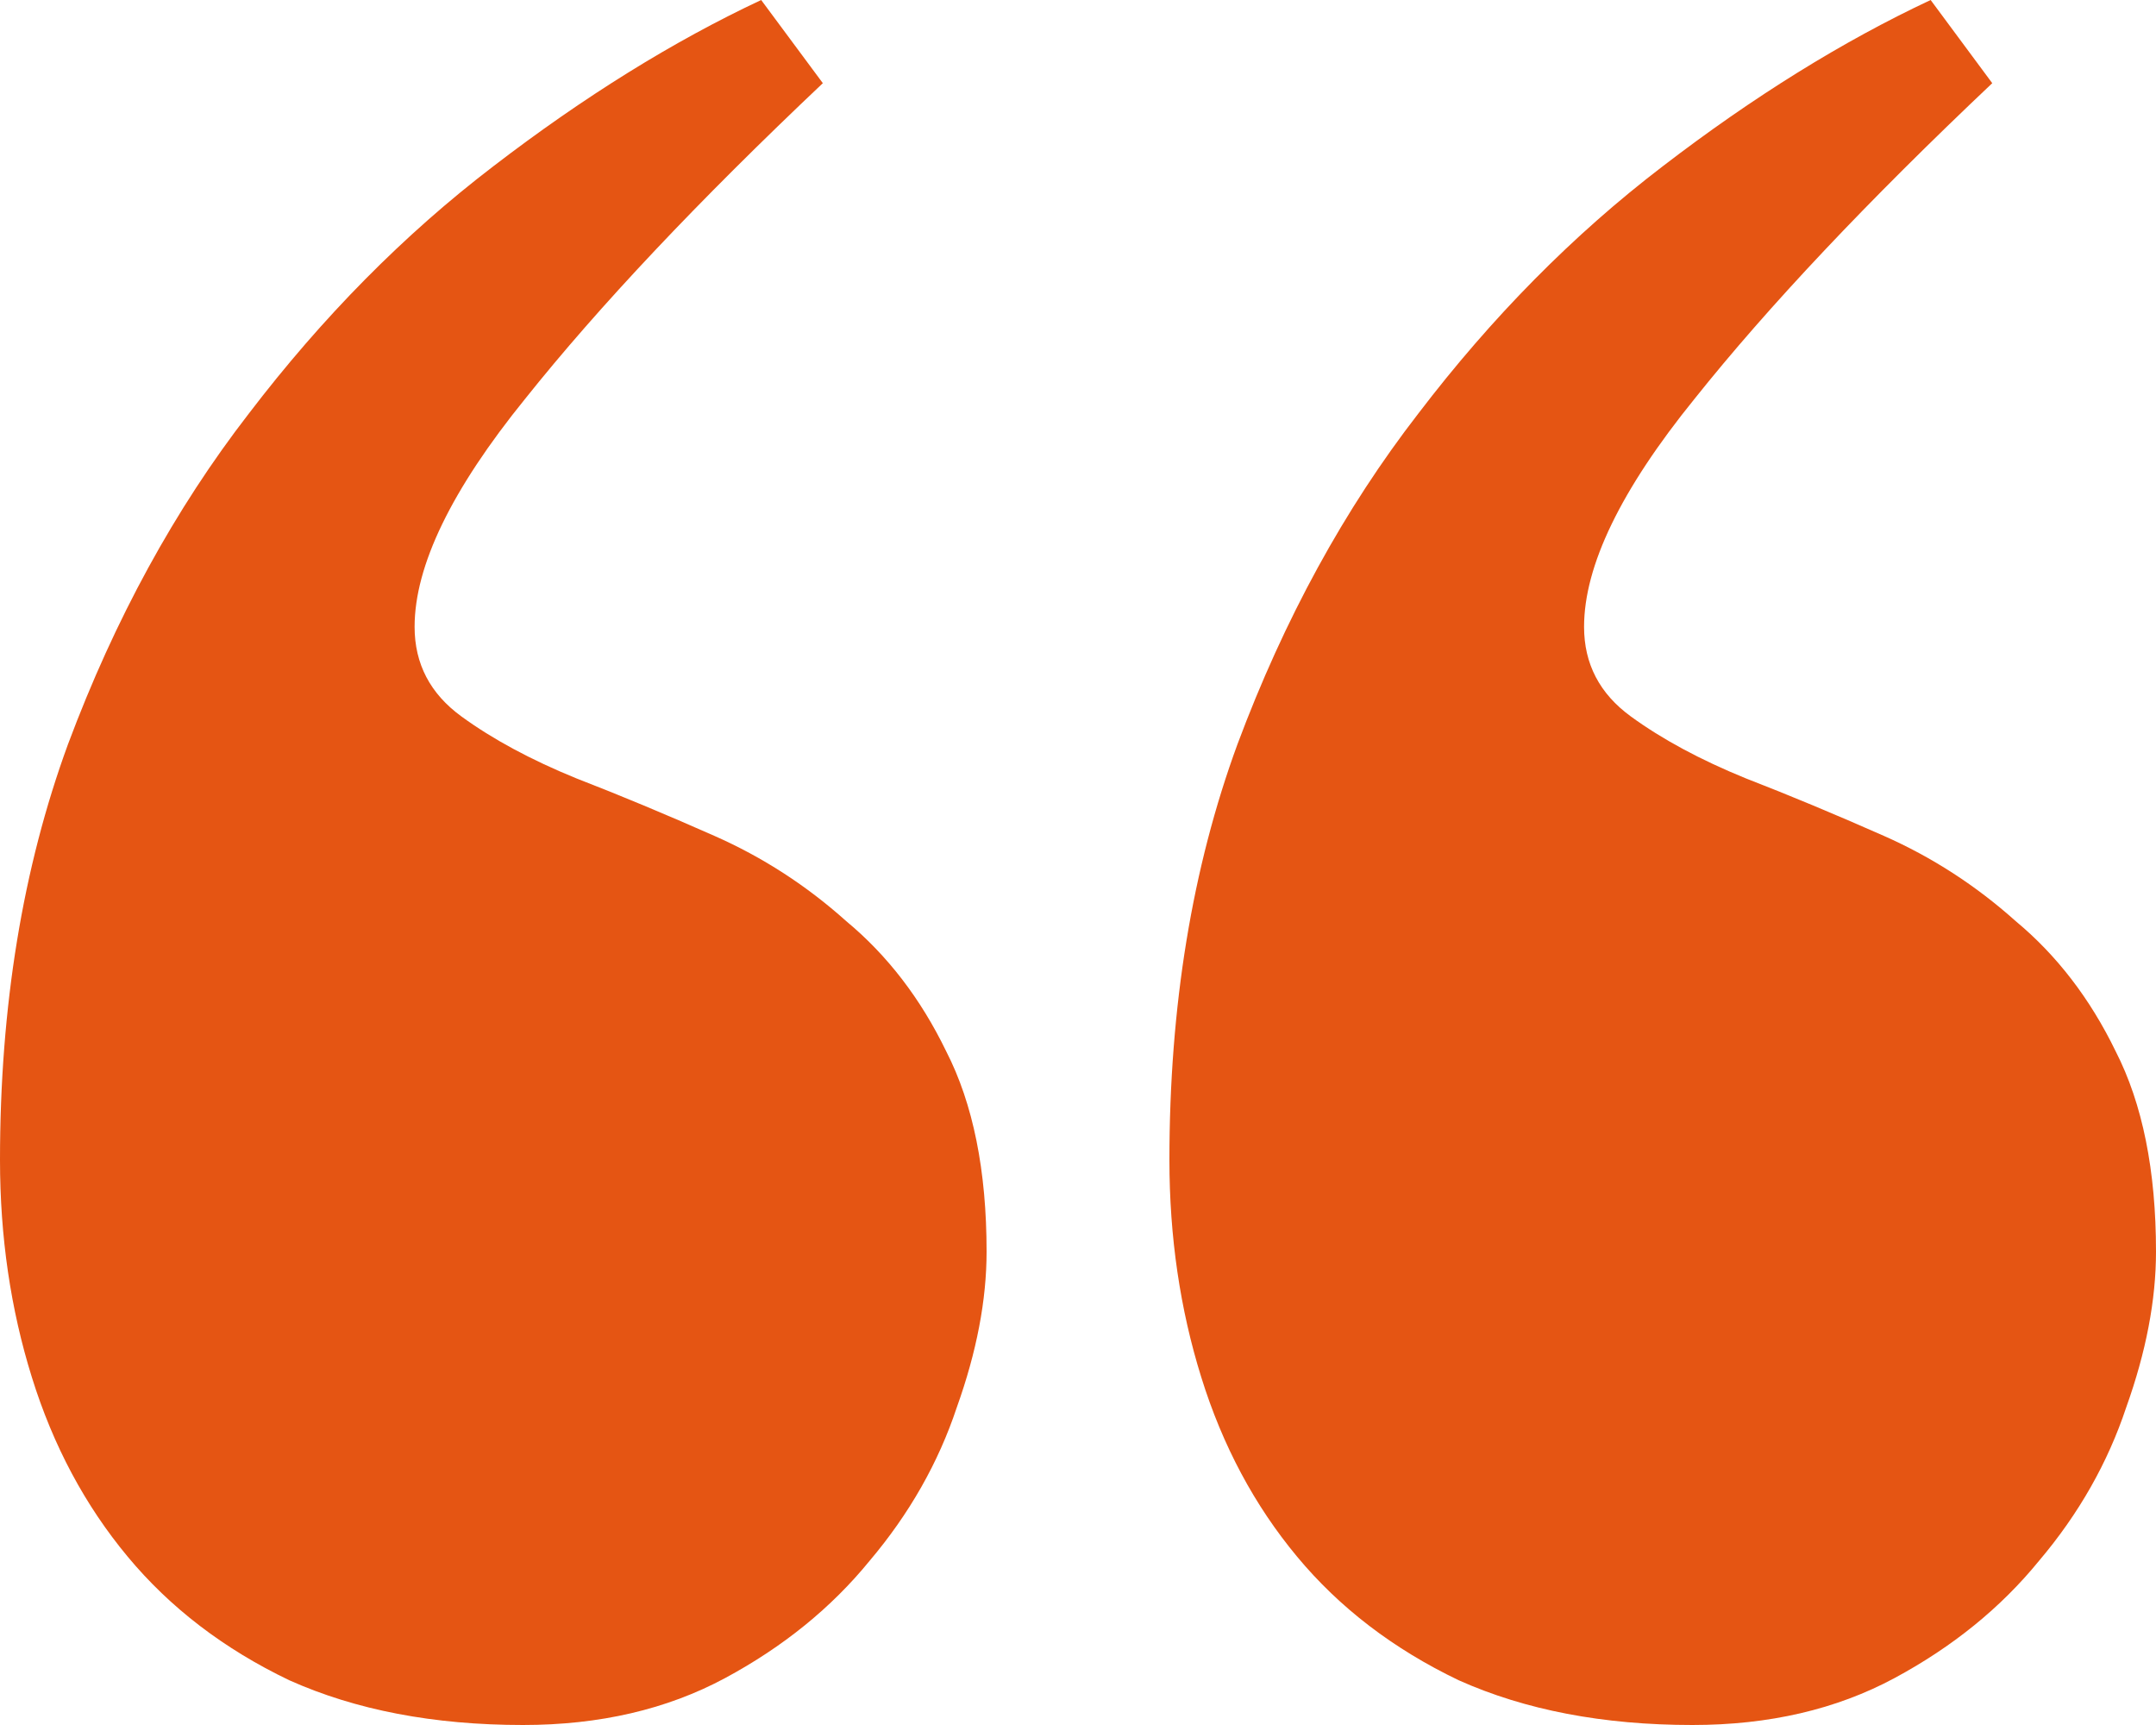 <svg width="40" height="32" viewBox="0 0 40 32" fill="none" xmlns="http://www.w3.org/2000/svg">
<path d="M31.4 32C29.744 32 28.297 31.723 27.061 31.169C25.851 30.589 24.852 29.825 24.063 28.875C23.274 27.926 22.682 26.818 22.288 25.552C21.893 24.287 21.696 22.942 21.696 21.518C21.696 18.67 22.117 16.099 22.959 13.805C23.826 11.484 24.944 9.44 26.312 7.674C27.679 5.881 29.191 4.351 30.848 3.085C32.531 1.793 34.188 0.765 35.819 0L36.962 1.543C34.648 3.731 32.807 5.683 31.44 7.397C30.072 9.084 29.389 10.495 29.389 11.629C29.389 12.315 29.678 12.869 30.256 13.29C30.835 13.712 31.545 14.095 32.387 14.438C33.202 14.754 34.056 15.11 34.951 15.506C35.845 15.901 36.66 16.428 37.397 17.088C38.159 17.721 38.777 18.525 39.251 19.501C39.75 20.476 40 21.716 40 23.219C40 24.115 39.816 25.078 39.448 26.106C39.106 27.135 38.567 28.084 37.83 28.954C37.12 29.825 36.226 30.55 35.148 31.13C34.07 31.71 32.821 32 31.4 32ZM9.704 32C8.047 32 6.601 31.723 5.365 31.169C4.155 30.589 3.156 29.825 2.367 28.875C1.578 27.926 0.986 26.818 0.592 25.552C0.197 24.287 0 22.942 0 21.518C0 18.67 0.421 16.099 1.262 13.805C2.13 11.484 3.248 9.44 4.615 7.674C5.983 5.881 7.495 4.351 9.152 3.085C10.835 1.793 12.492 0.765 14.122 0L15.266 1.543C12.952 3.731 11.111 5.683 9.744 7.397C8.376 9.084 7.692 10.495 7.692 11.629C7.692 12.315 7.982 12.869 8.56 13.29C9.139 13.712 9.849 14.095 10.69 14.438C11.506 14.754 12.36 15.11 13.254 15.506C14.149 15.901 14.964 16.428 15.7 17.088C16.463 17.721 17.081 18.525 17.554 19.501C18.054 20.476 18.304 21.716 18.304 23.219C18.304 24.115 18.12 25.078 17.752 26.106C17.41 27.135 16.87 28.084 16.134 28.954C15.424 29.825 14.53 30.55 13.452 31.13C12.373 31.71 11.124 32 9.704 32Z" fill="#E55513"/>
</svg>
